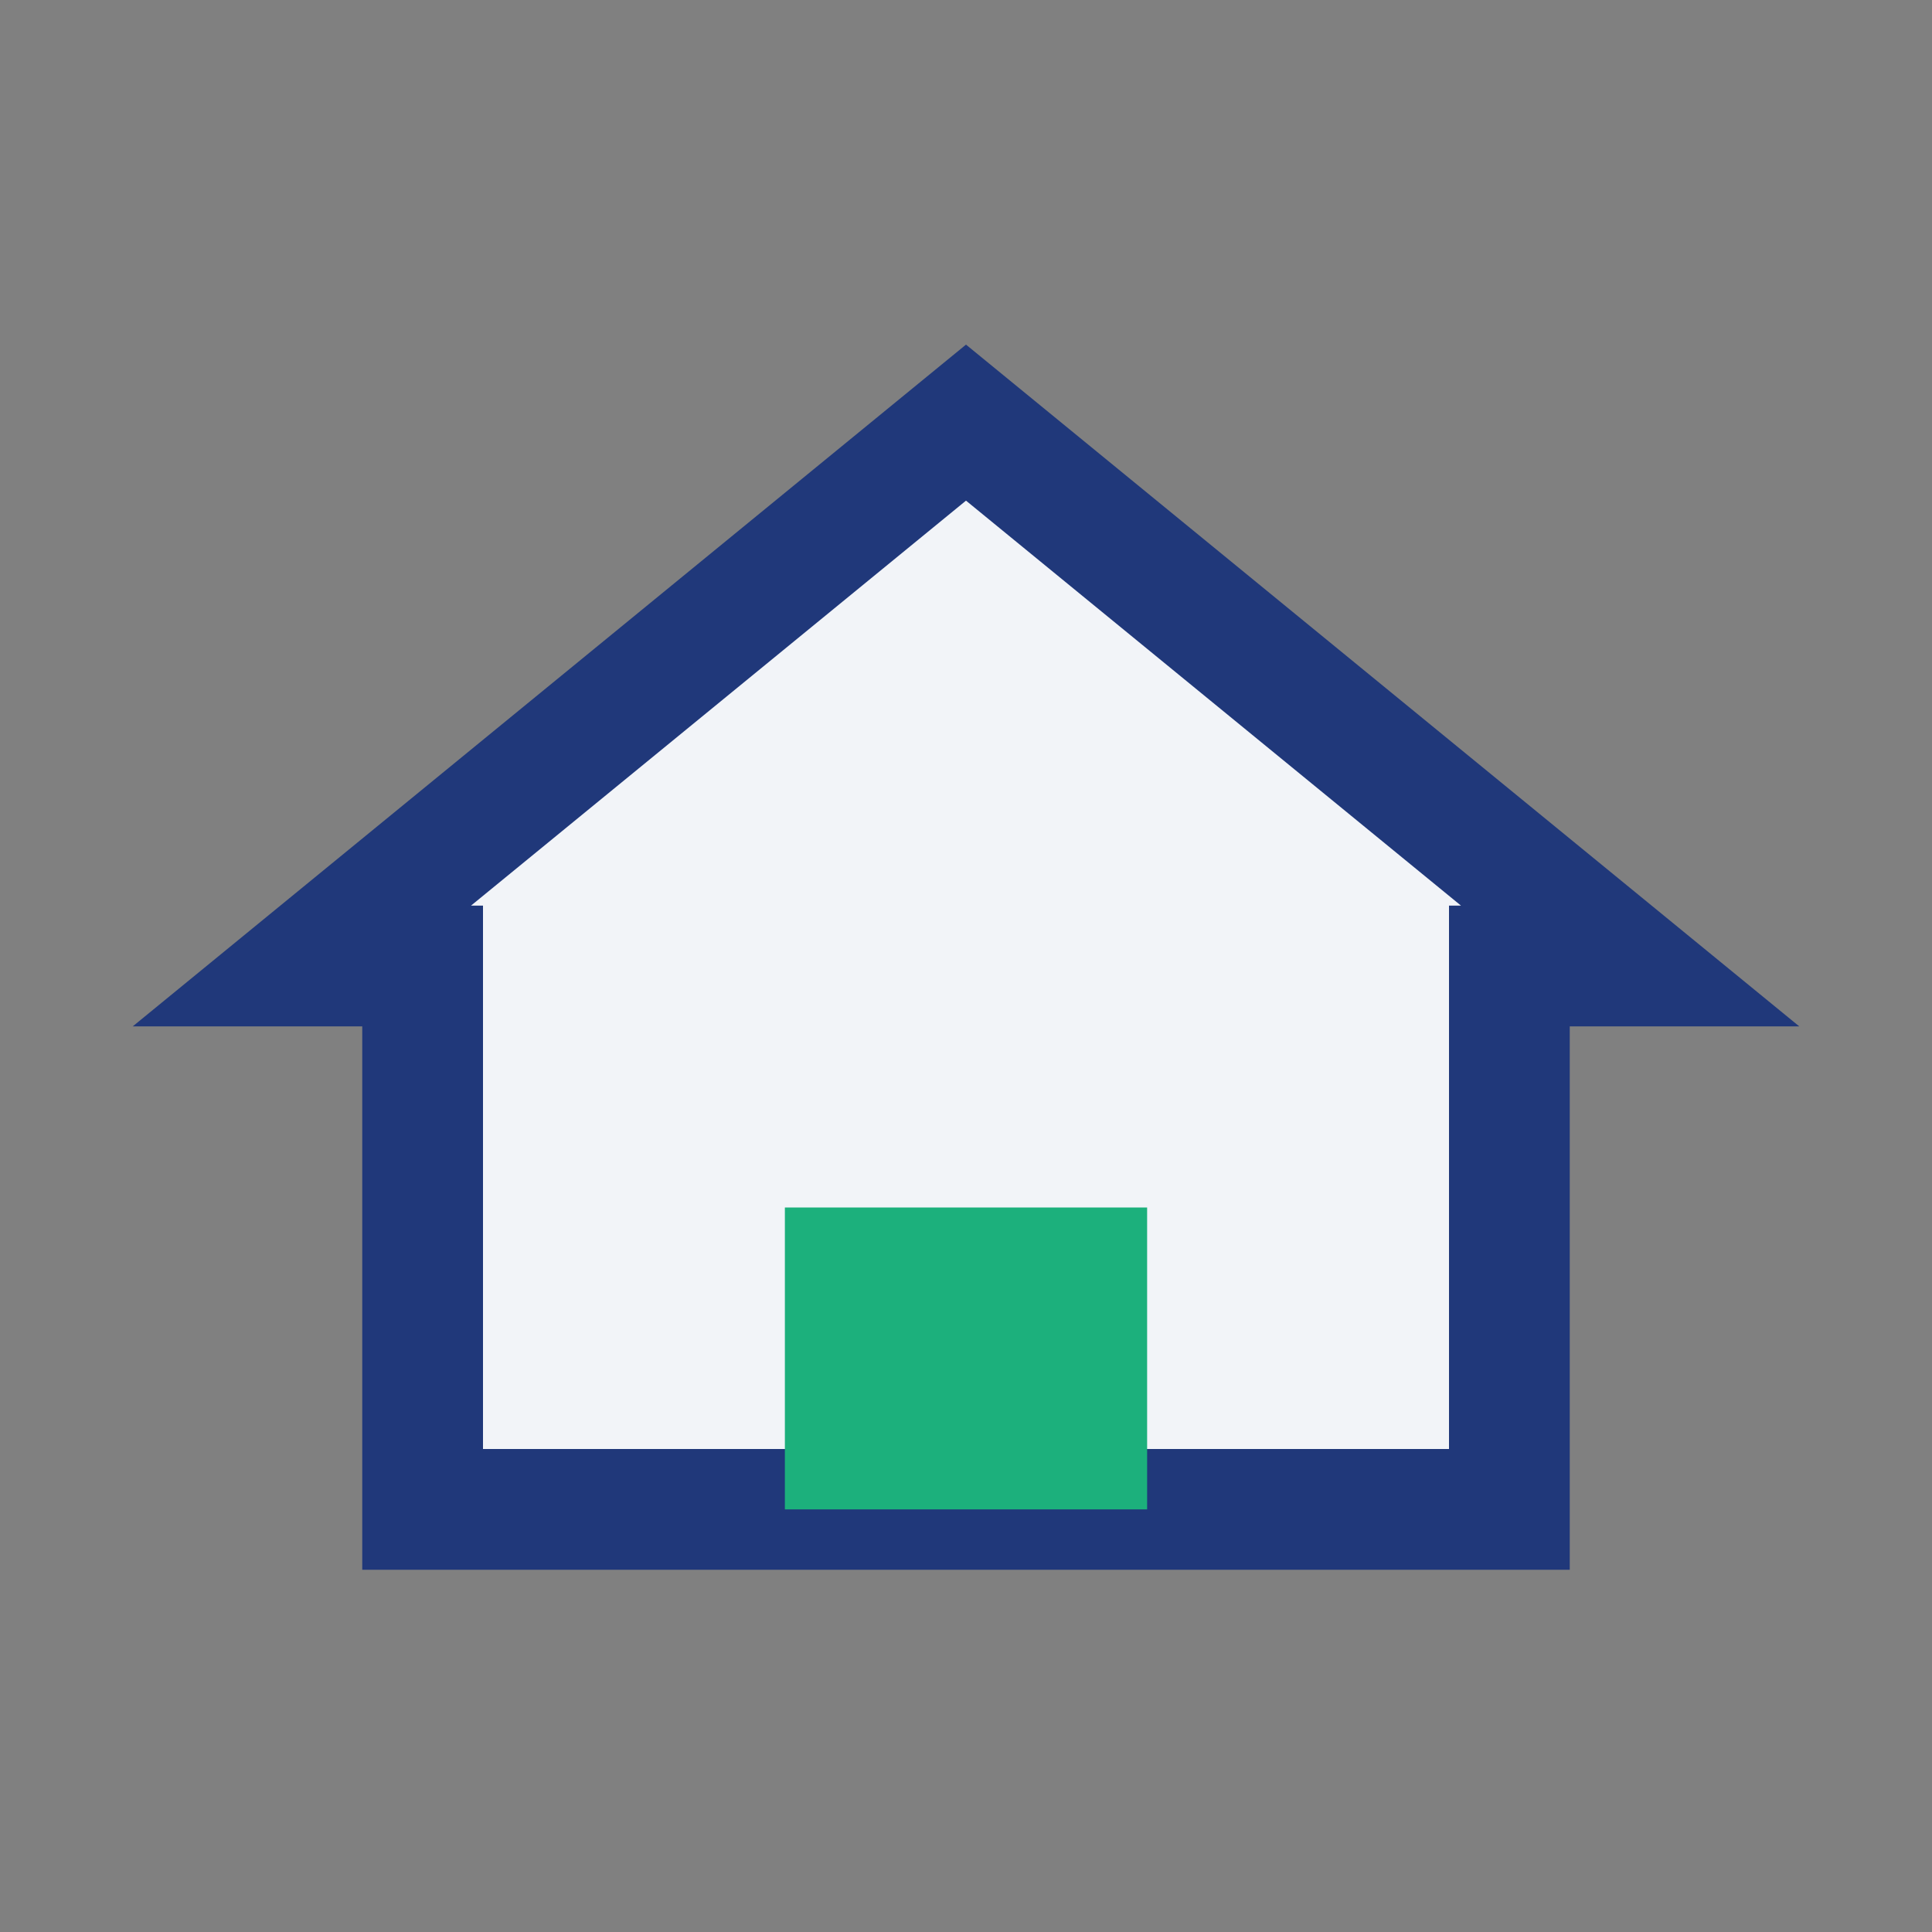 <?xml version="1.0" encoding="UTF-8"?>
<svg xmlns="http://www.w3.org/2000/svg" width="32" height="32" viewBox="0 0 32 32"><rect x="0" y="0" width="32" height="32" fill="#808080" stroke="none"/><polygon points="16,7 27,16 25,16 25,25 7,25 7,16 5,16" fill="#F2F4F8" stroke="#20387A" stroke-width="2"/><rect x="13" y="20" width="6" height="5" fill="#1CB07C"/></svg>